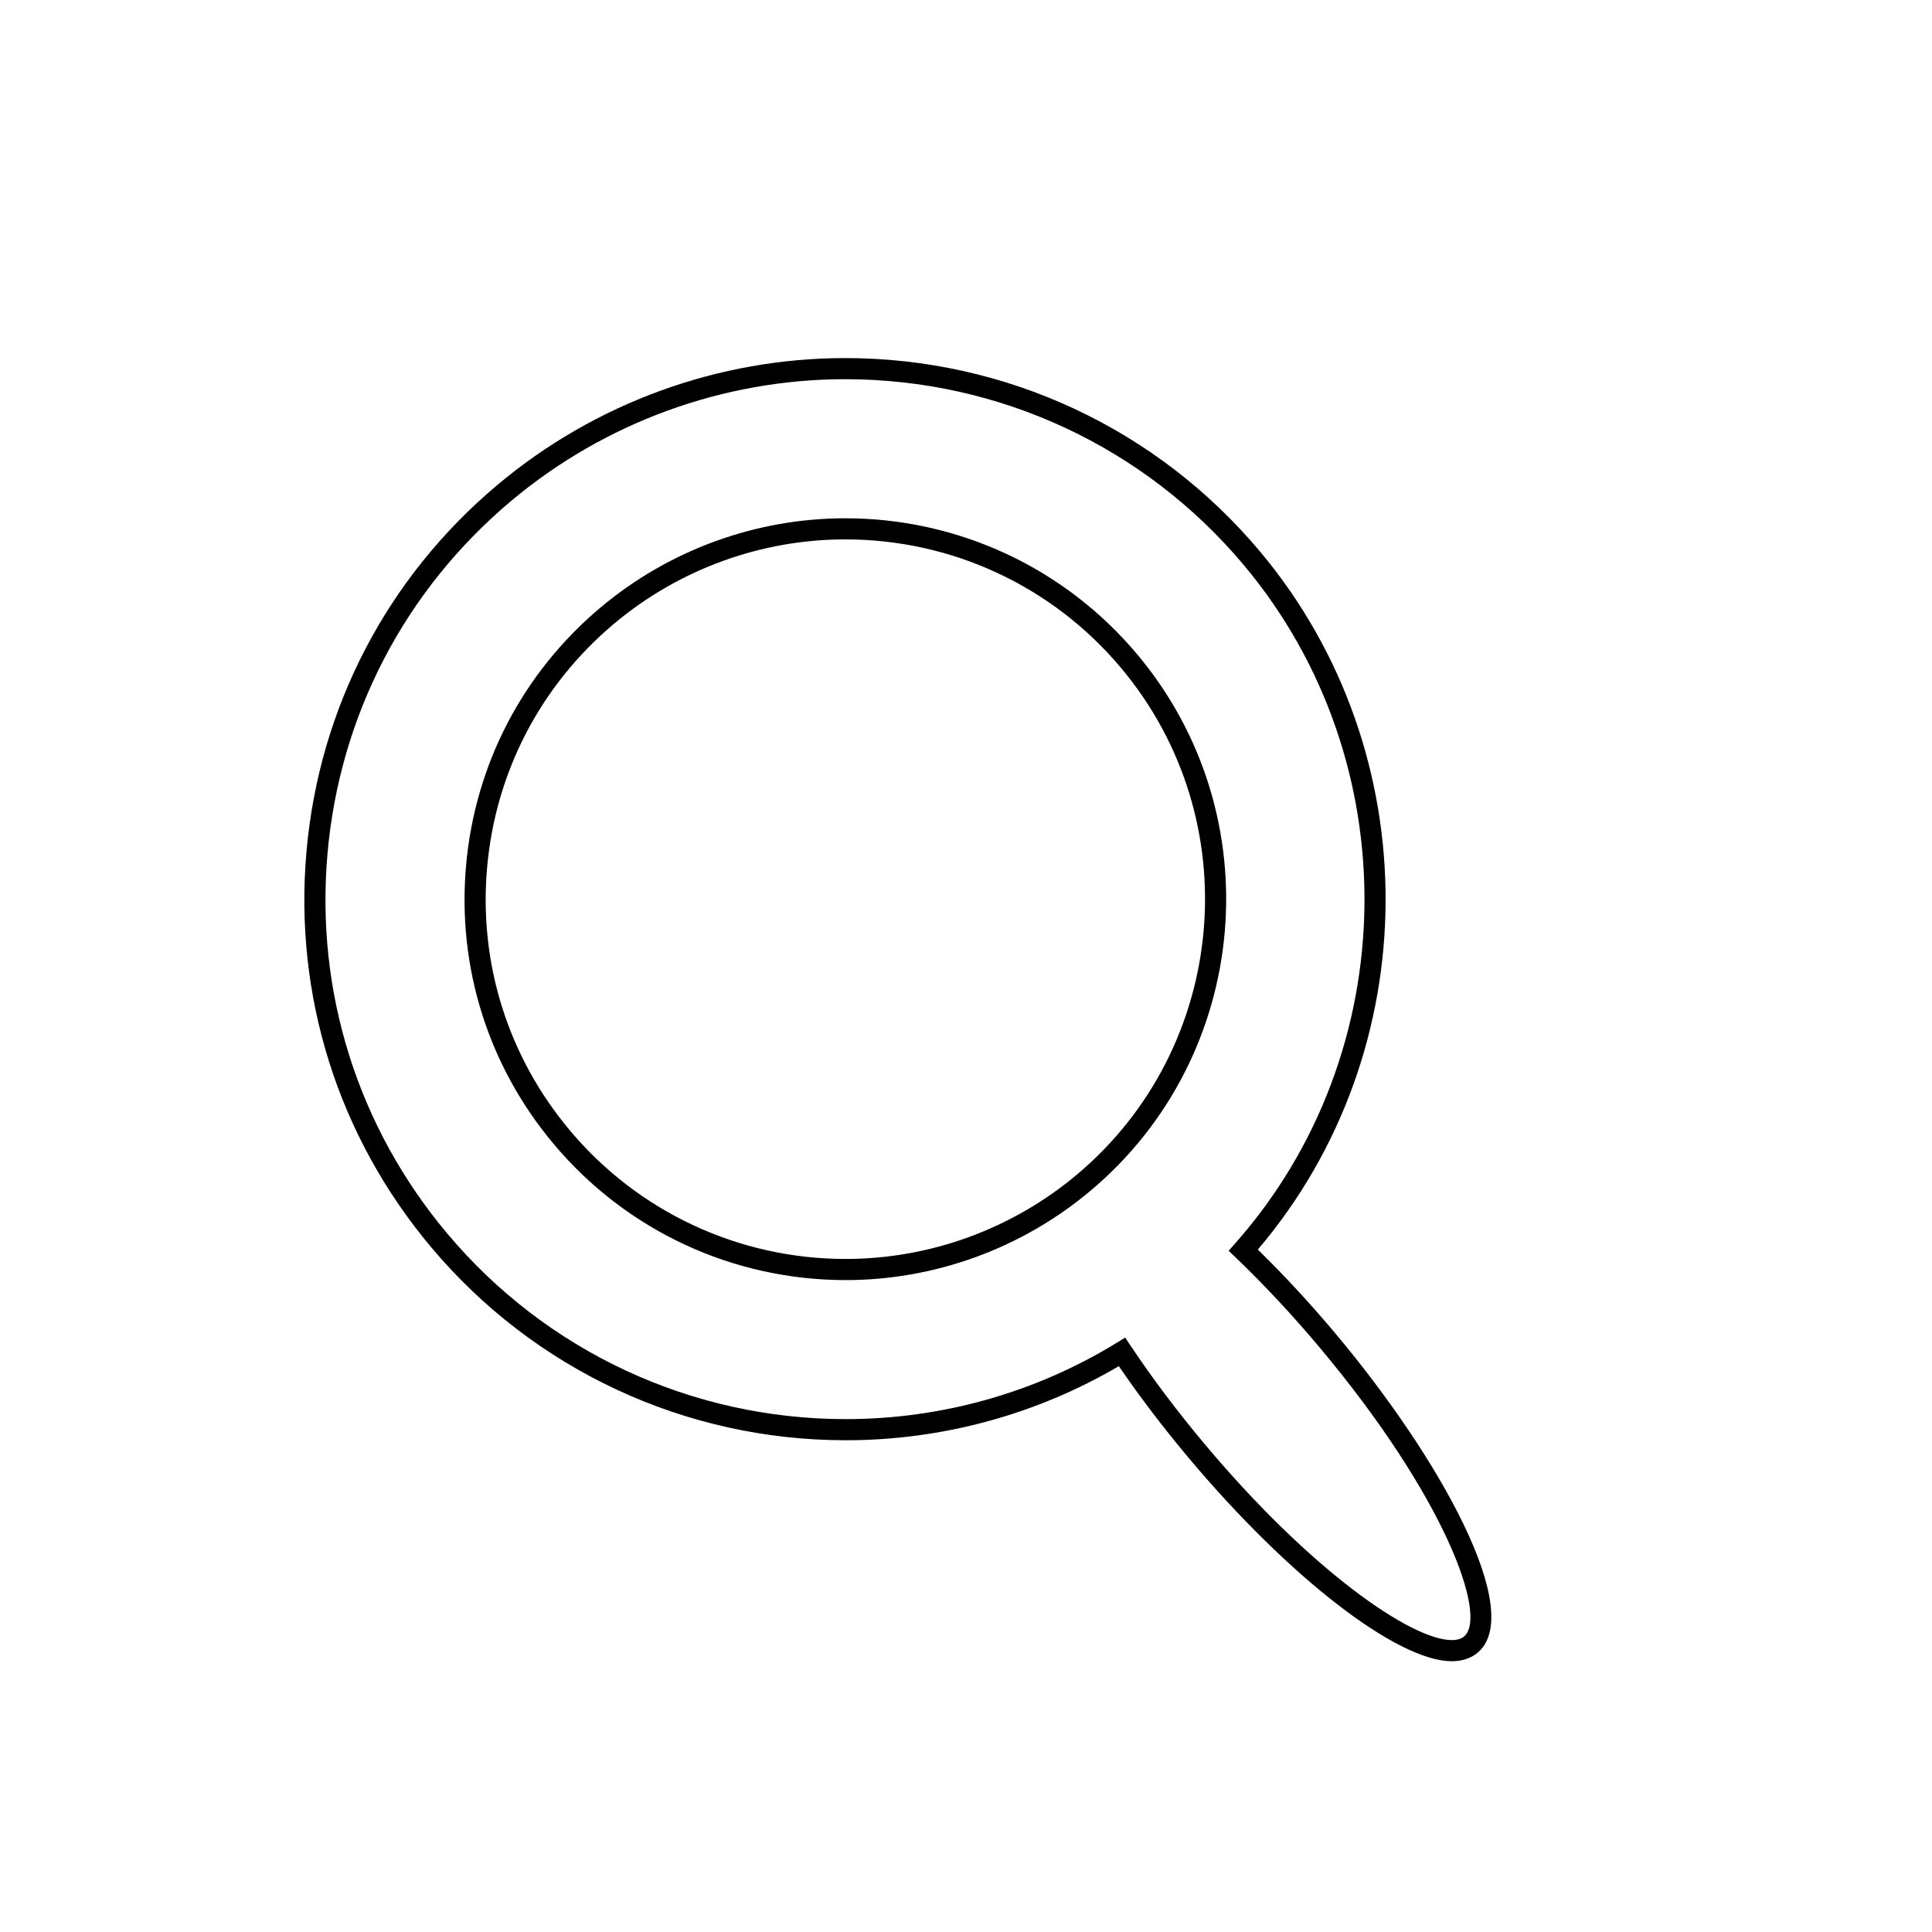 <?xml version="1.0" encoding="UTF-8"?>
<!-- Uploaded to: ICON Repo, www.svgrepo.com, Generator: ICON Repo Mixer Tools -->
<svg fill="#000000" width="800px" height="800px" version="1.1" viewBox="144 144 512 512" xmlns="http://www.w3.org/2000/svg">
 <g>
  <path d="m368.01 281.35c-23.656 0-46.684 8.387-64.828 23.617-20.656 17.34-33.328 41.668-35.68 68.531-2.352 26.852 5.898 53.027 23.234 73.68 19.227 22.918 47.426 36.059 77.371 36.059 23.656 0 46.684-8.398 64.832-23.629 42.629-35.762 48.211-99.559 12.438-142.2-19.227-22.918-47.426-36.059-77.367-36.059zm61.332 173.97c-17.145 14.387-38.895 22.316-61.234 22.316-28.289 0-54.922-12.422-73.086-34.059-16.371-19.516-24.164-44.227-21.941-69.602 2.219-25.367 14.188-48.348 33.699-64.727 17.145-14.379 38.887-22.305 61.23-22.305 28.281 0 54.918 12.41 73.074 34.059 33.789 40.281 28.52 100.54-11.742 134.32z"/>
  <path d="m498.04 497.55c-6.707-8.004-13.668-15.527-20.703-22.402 44.855-52.699 45.254-131.75 0.555-185.02-27.312-32.559-67.371-51.234-109.91-51.234-33.605 0-66.312 11.918-92.094 33.555-29.344 24.621-47.34 59.191-50.68 97.34-3.336 38.156 8.383 75.332 33.004 104.68 27.312 32.539 67.371 51.211 109.9 51.211 25.527 0 50.496-6.789 72.395-19.637 5.484 8.035 11.691 16.191 18.473 24.281 26.633 31.738 55.309 53.902 69.734 53.914h0.004c2.773 0 5.086-0.766 6.879-2.273 12.68-10.637-9.891-51.441-37.562-84.414zm33.965 80.129c-0.758 0.633-1.863 0.961-3.281 0.961h-0.004c-10.609-0.012-37.152-18.203-65.445-51.91-7.273-8.68-13.867-17.43-19.594-26.012l-1.496-2.242-2.297 1.41c-21.562 13.207-46.379 20.195-71.77 20.195-40.871 0-79.367-17.941-105.62-49.211-23.656-28.195-34.922-63.926-31.715-100.59 3.207-36.66 20.504-69.887 48.699-93.547 24.777-20.785 56.207-32.242 88.496-32.242 40.875 0 79.371 17.941 105.62 49.234 43.504 51.848 42.551 129.11-2.215 179.73l-1.781 2.012 1.941 1.859c7.547 7.238 15.02 15.242 22.207 23.812 33.137 39.488 44.613 71.195 38.254 76.531z"/>
 </g>
</svg>